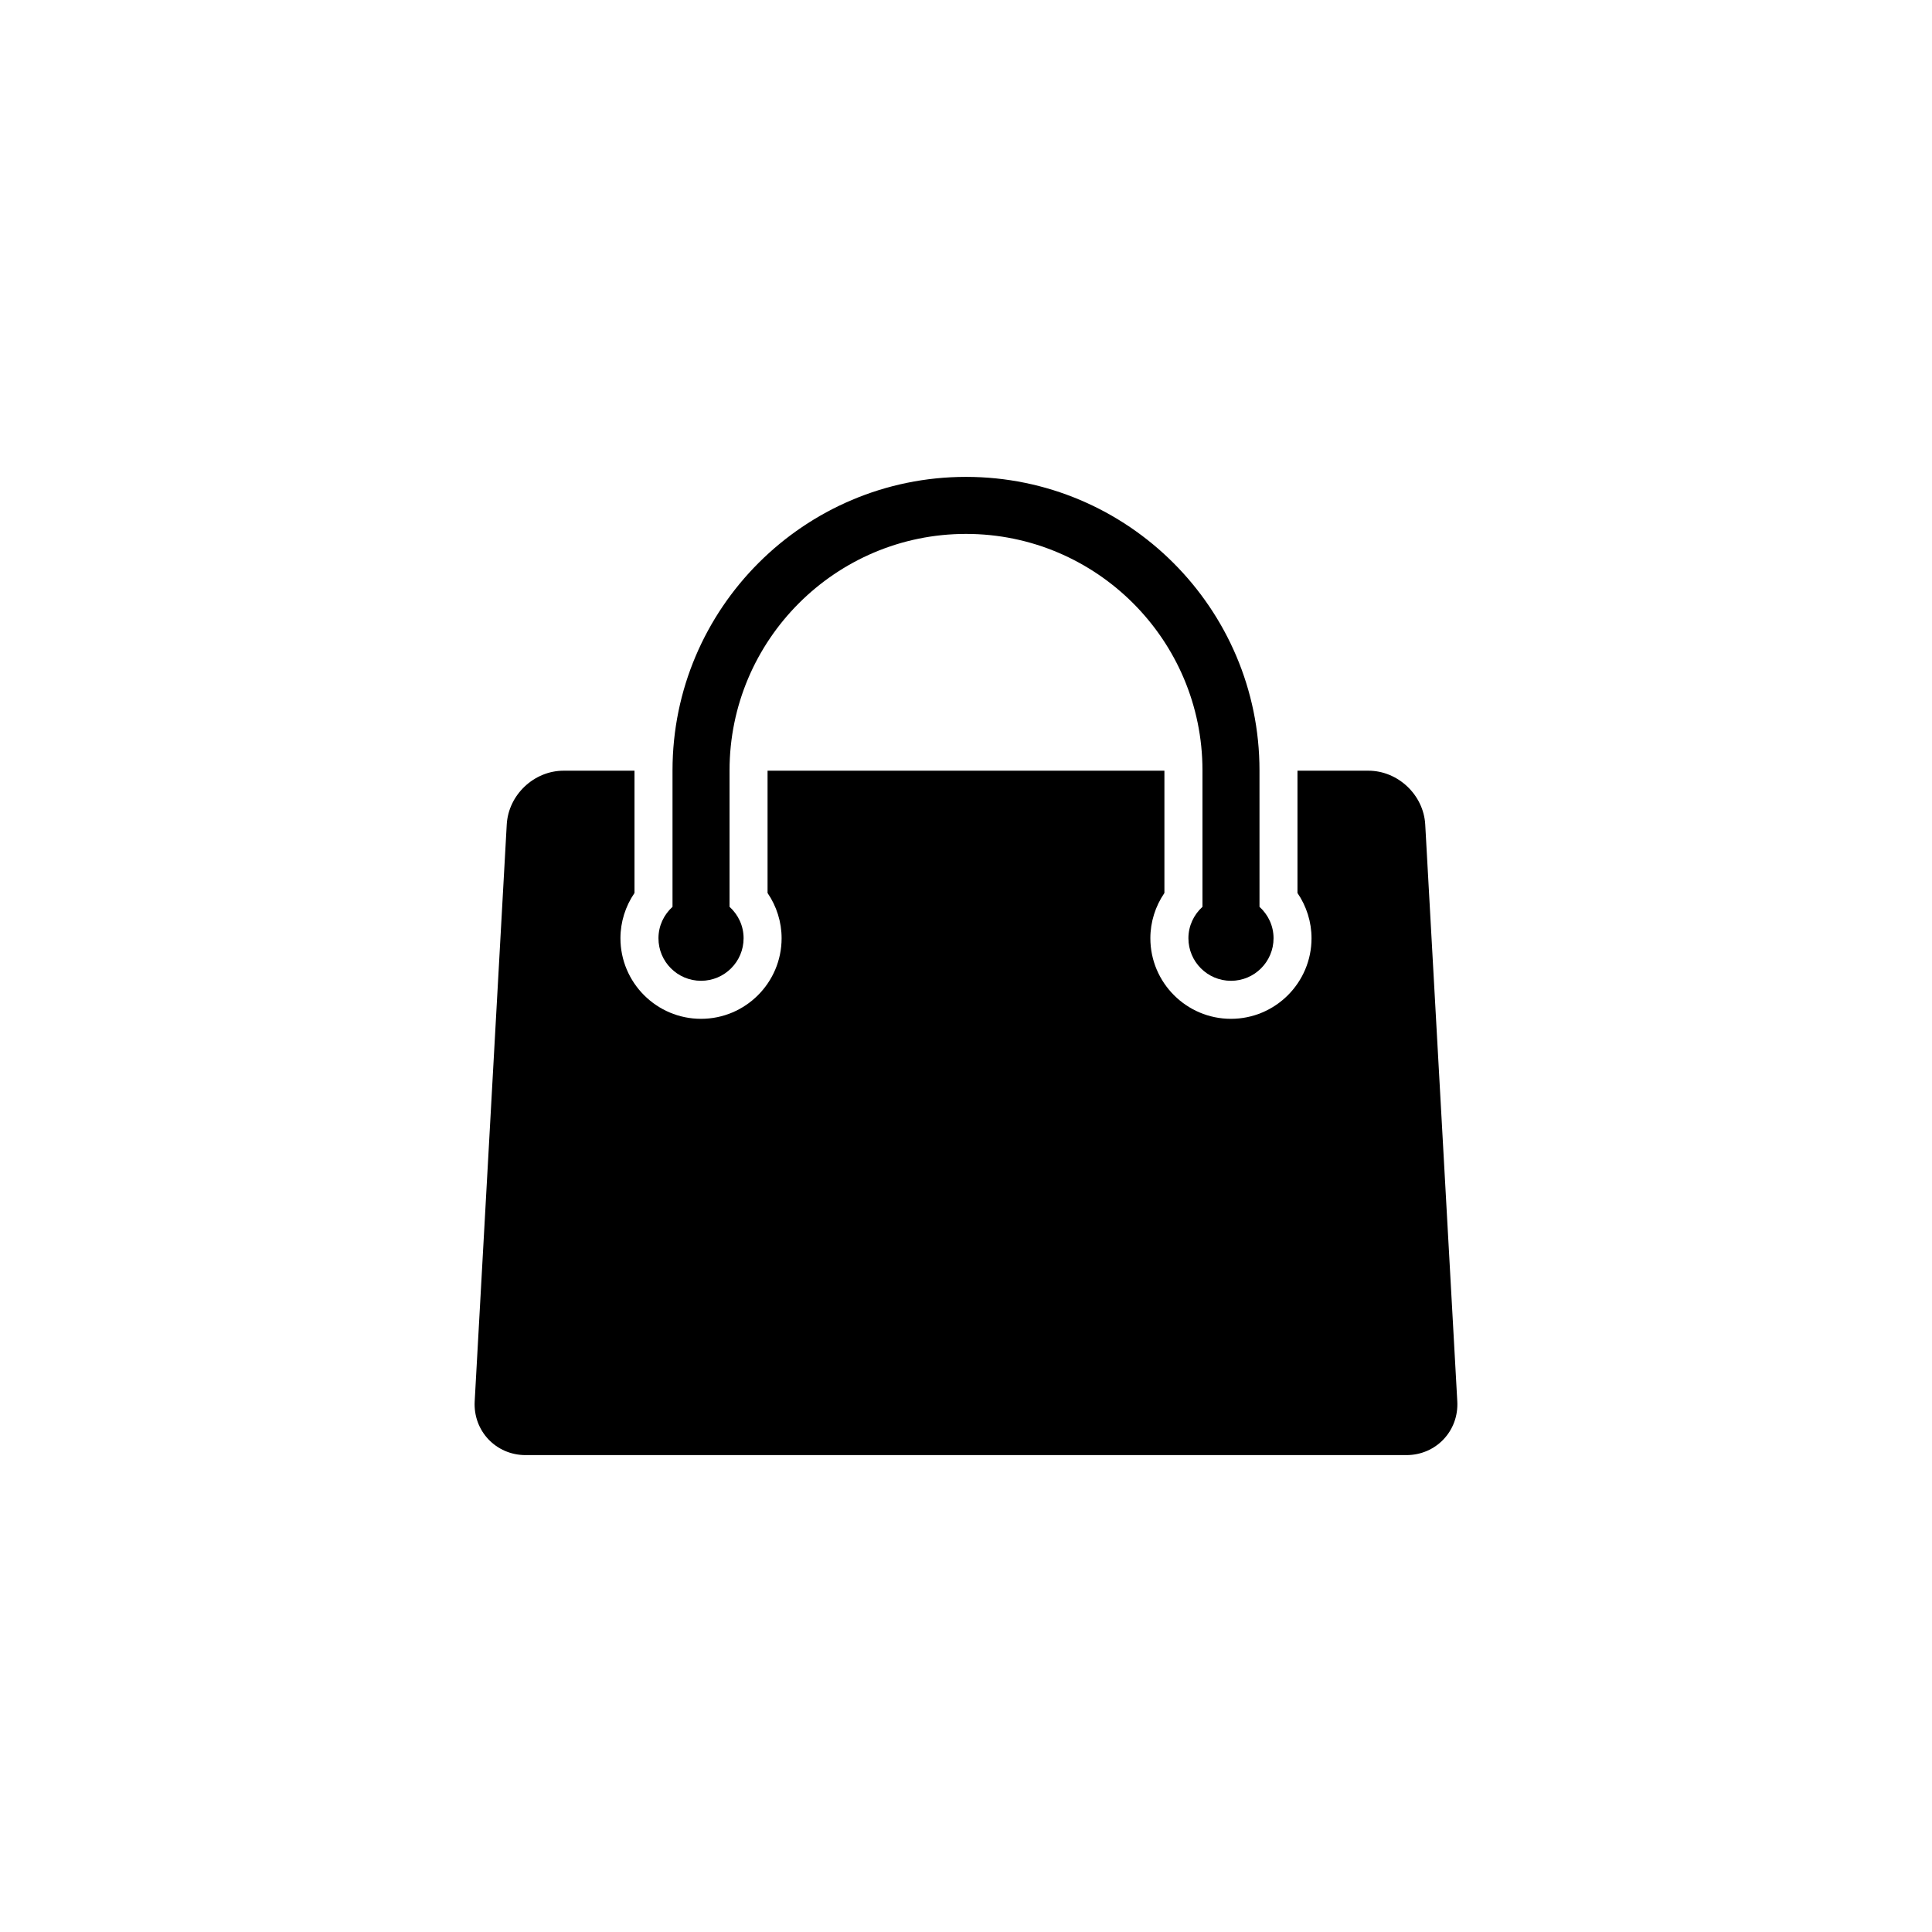 <?xml version="1.0" encoding="UTF-8"?>
<!-- The Best Svg Icon site in the world: iconSvg.co, Visit us! https://iconsvg.co -->
<svg fill="#000000" width="800px" height="800px" version="1.1" viewBox="144 144 512 512" xmlns="http://www.w3.org/2000/svg">
 <g>
  <path d="m521.7 362.5c-0.434-7.844-7.219-14.258-15.07-14.258h-18.785v32.41c2.402 3.516 3.723 7.691 3.723 11.992 0 11.773-9.582 21.355-21.355 21.355-11.773 0-21.355-9.582-21.355-21.355 0-4.297 1.324-8.473 3.723-11.992v-32.41h-105.17v32.41c2.402 3.516 3.723 7.691 3.723 11.992 0 11.773-9.582 21.355-21.355 21.355s-21.355-9.582-21.355-21.355c0-4.297 1.324-8.473 3.723-11.992v-32.41h-18.781c-7.859 0-14.637 6.414-15.074 14.258l-8.496 152.86c-0.434 7.844 5.633 14.258 13.492 14.258h233.42c7.856 0 13.926-6.414 13.488-14.258z"/>
  <path d="m329.78 403.92c6.227 0 11.281-5.055 11.281-11.281 0-3.309-1.449-6.258-3.723-8.324v-36.16c0-34.547 28.109-62.664 62.664-62.664 34.555 0 62.664 28.113 62.664 62.664v36.164c-2.273 2.066-3.723 5.012-3.723 8.324 0 6.227 5.055 11.281 11.281 11.281 6.227 0 11.281-5.055 11.281-11.281 0-3.309-1.449-6.258-3.723-8.324l-0.004-36.164c0-42.883-34.891-77.777-77.777-77.777-42.891 0-77.777 34.895-77.777 77.777v36.164c-2.273 2.066-3.723 5.012-3.723 8.324-0.008 6.227 5.047 11.277 11.277 11.277z"/>
 </g>
</svg>